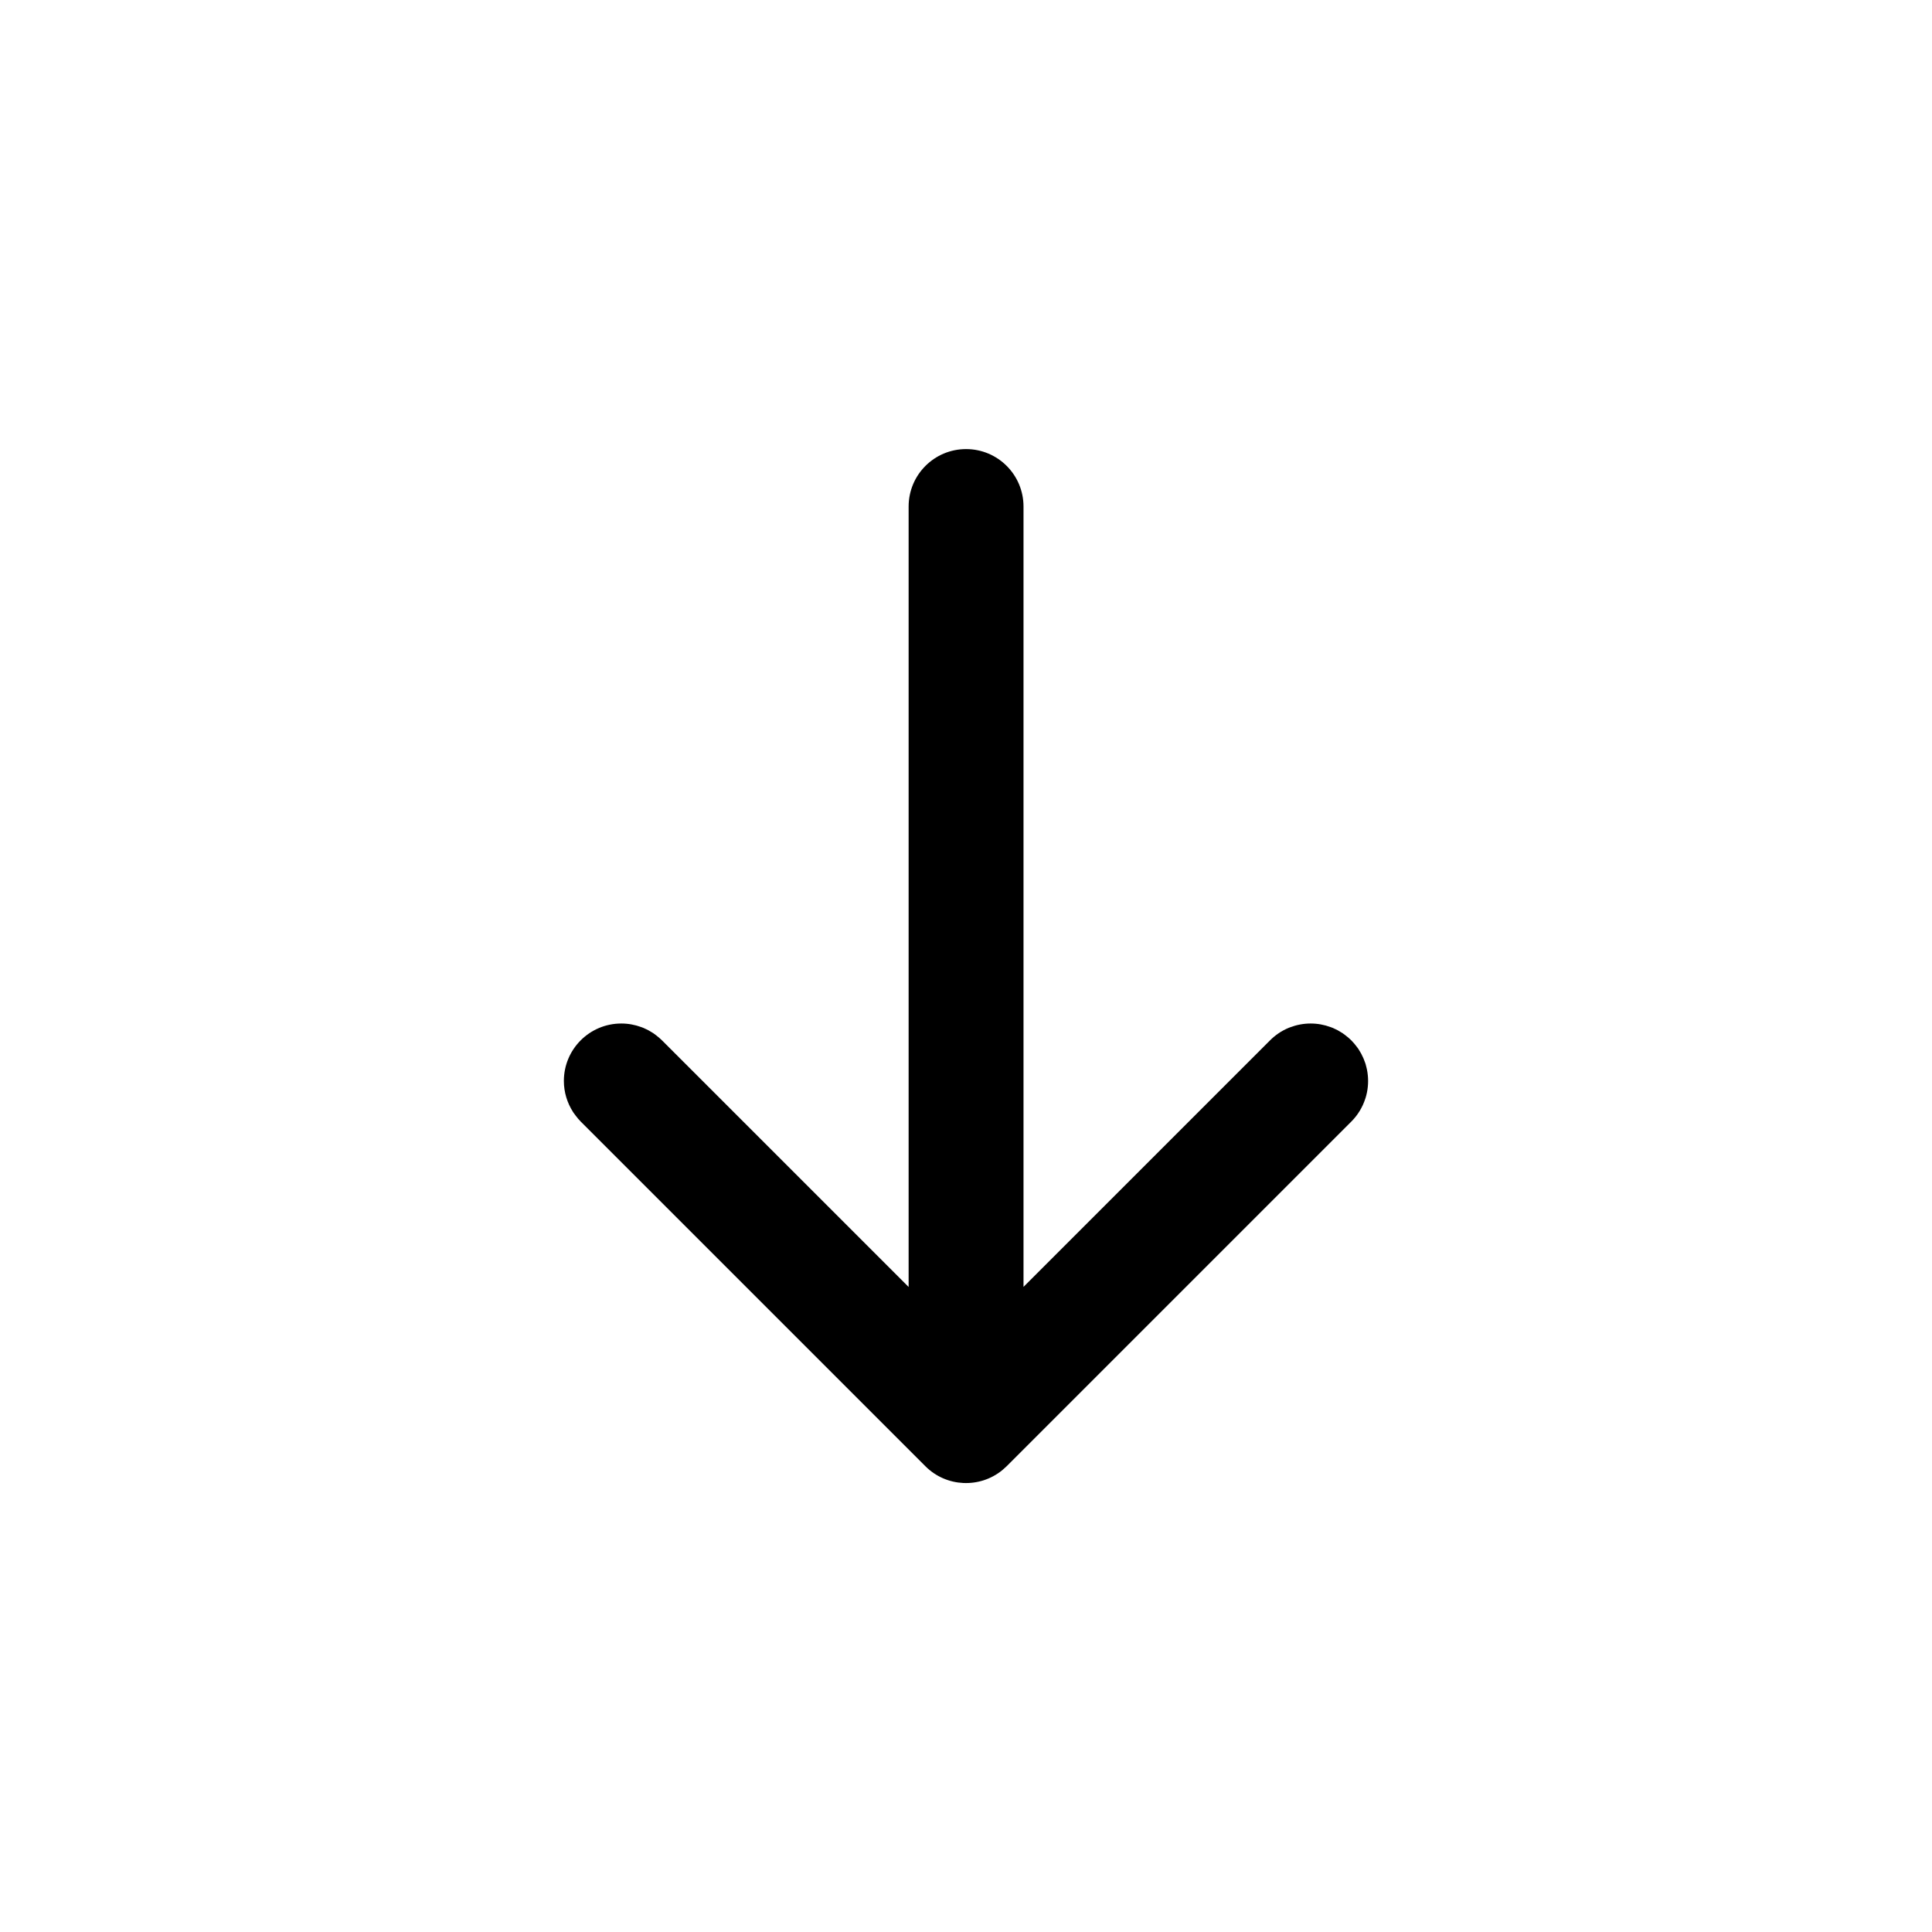 <svg width="56" height="56" viewBox="0 0 56 56" fill="none" xmlns="http://www.w3.org/2000/svg">
<path d="M28.002 13.017C28.922 13.017 29.667 13.762 29.667 14.682V37.301L36.803 30.165C36.959 30.006 37.146 29.878 37.355 29.792C37.368 29.787 37.382 29.782 37.395 29.777C37.579 29.707 37.78 29.667 37.989 29.667C38.192 29.667 38.386 29.704 38.565 29.77C38.587 29.778 38.609 29.785 38.63 29.794C38.655 29.805 38.679 29.817 38.704 29.829C38.727 29.84 38.75 29.85 38.773 29.862C38.805 29.88 38.837 29.899 38.868 29.919C38.883 29.928 38.898 29.936 38.912 29.945C38.941 29.965 38.968 29.986 38.996 30.007C39.056 30.052 39.114 30.101 39.168 30.155C39.231 30.219 39.288 30.287 39.339 30.357C39.35 30.373 39.363 30.389 39.374 30.405C39.397 30.44 39.417 30.476 39.438 30.512C39.443 30.522 39.45 30.531 39.455 30.541C39.474 30.577 39.491 30.614 39.508 30.65C39.514 30.664 39.521 30.677 39.526 30.69C39.54 30.724 39.553 30.759 39.565 30.793C39.57 30.81 39.578 30.826 39.583 30.844C39.594 30.879 39.602 30.915 39.61 30.951C39.614 30.968 39.619 30.985 39.622 31.002C39.666 31.221 39.666 31.446 39.622 31.665C39.621 31.669 39.62 31.674 39.619 31.678C39.609 31.726 39.597 31.775 39.582 31.822C39.579 31.831 39.576 31.839 39.573 31.848C39.495 32.09 39.36 32.318 39.168 32.51L29.178 42.5L29.051 42.614C28.397 43.147 27.433 43.109 26.823 42.5L16.833 32.51C16.779 32.455 16.731 32.397 16.686 32.337C16.664 32.309 16.642 32.281 16.623 32.252C16.618 32.244 16.613 32.235 16.607 32.227C16.442 31.968 16.344 31.662 16.344 31.332C16.344 30.413 17.089 29.667 18.009 29.667C18.211 29.667 18.405 29.704 18.585 29.77C18.606 29.778 18.628 29.785 18.649 29.794C18.675 29.805 18.699 29.817 18.724 29.829C18.746 29.84 18.77 29.85 18.792 29.862C18.825 29.88 18.856 29.899 18.888 29.919C18.902 29.928 18.917 29.936 18.932 29.945C18.96 29.965 18.988 29.986 19.016 30.007C19.075 30.052 19.133 30.101 19.188 30.155L26.337 37.304V14.682C26.337 13.762 27.082 13.017 28.002 13.017Z" fill="black"/>
</svg>

